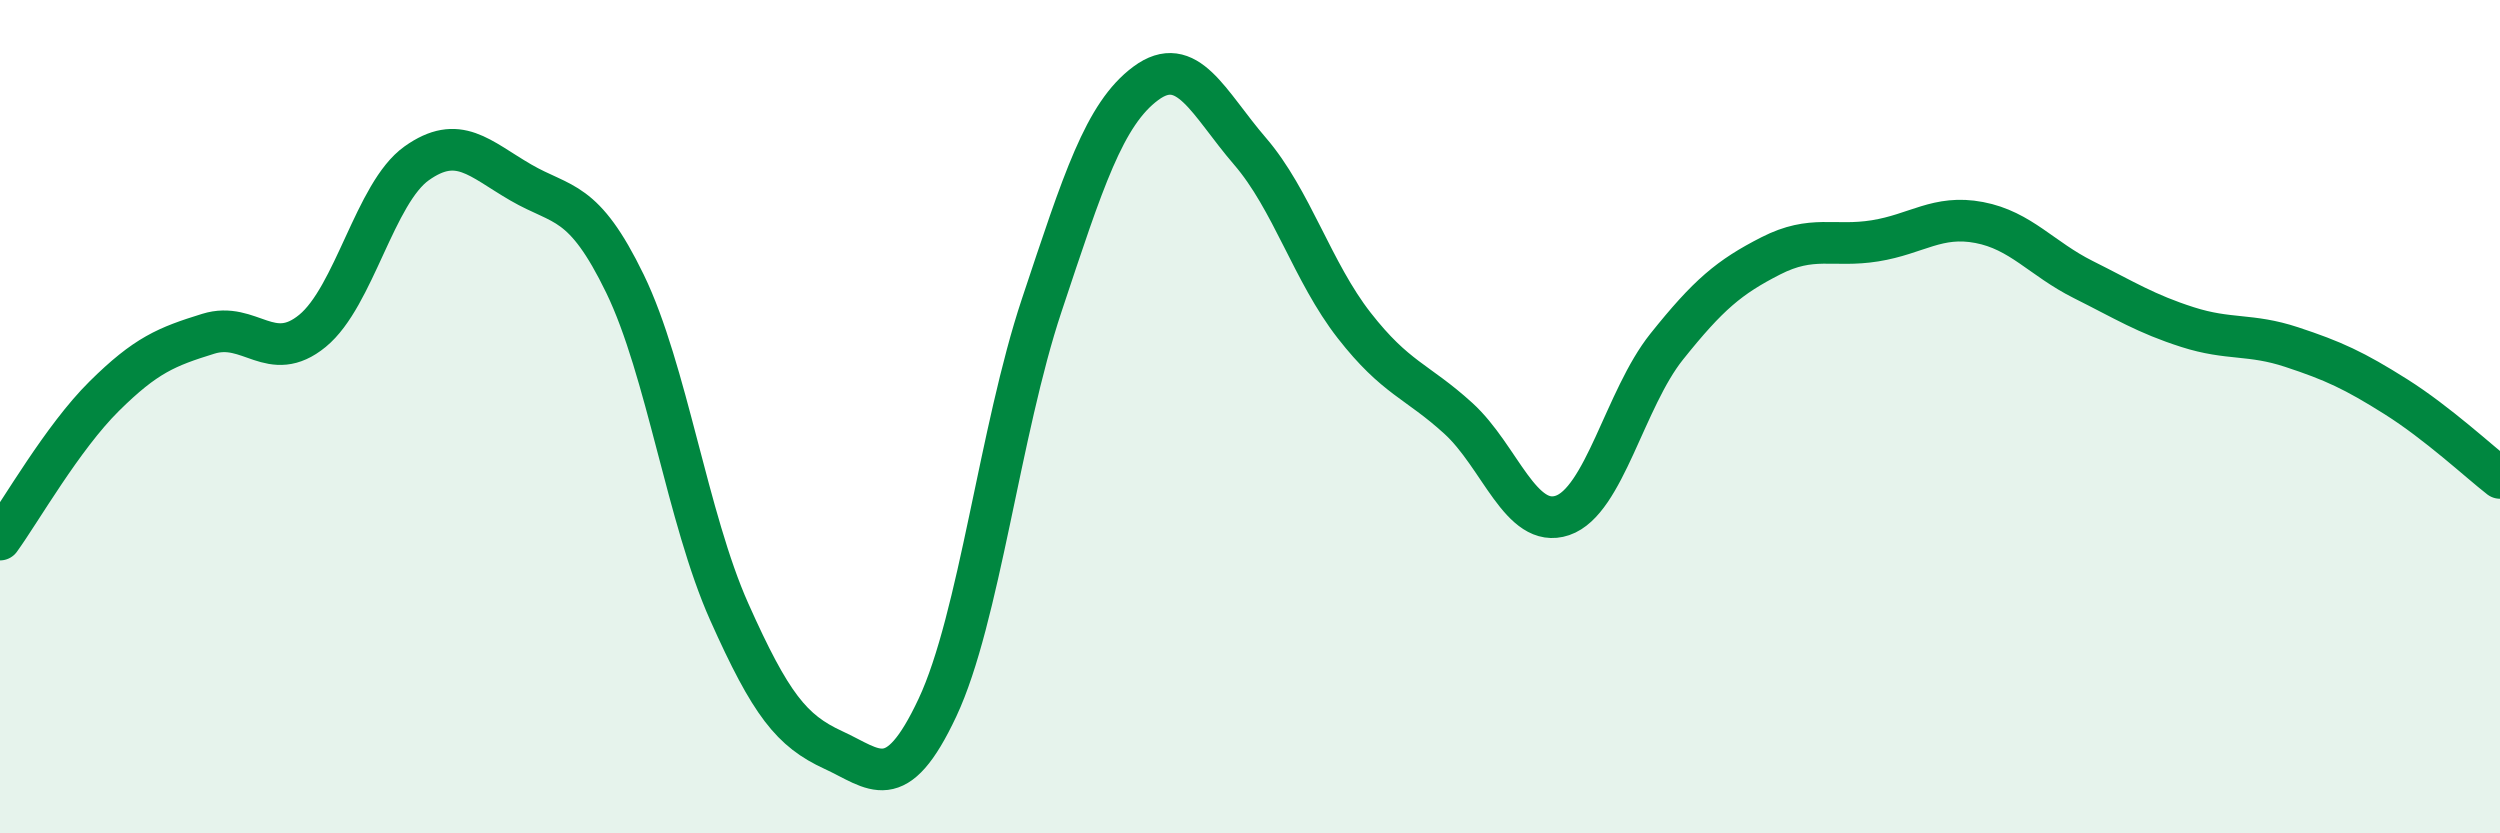 
    <svg width="60" height="20" viewBox="0 0 60 20" xmlns="http://www.w3.org/2000/svg">
      <path
        d="M 0,12.95 C 0.5,12.26 1.5,10.5 2.5,9.51 C 3.5,8.52 4,8.32 5,8.01 C 6,7.7 6.5,8.76 7.5,7.94 C 8.5,7.12 9,4.63 10,3.92 C 11,3.21 11.5,3.8 12.5,4.38 C 13.5,4.96 14,4.75 15,6.81 C 16,8.87 16.5,12.44 17.5,14.68 C 18.5,16.92 19,17.54 20,18 C 21,18.46 21.5,19.11 22.5,16.98 C 23.5,14.85 24,10.33 25,7.33 C 26,4.33 26.5,2.74 27.5,2 C 28.5,1.26 29,2.47 30,3.63 C 31,4.79 31.5,6.53 32.5,7.81 C 33.5,9.09 34,9.13 35,10.04 C 36,10.95 36.5,12.71 37.5,12.37 C 38.5,12.03 39,9.57 40,8.32 C 41,7.07 41.5,6.65 42.5,6.14 C 43.5,5.63 44,5.94 45,5.78 C 46,5.62 46.5,5.15 47.5,5.34 C 48.5,5.53 49,6.21 50,6.71 C 51,7.21 51.5,7.53 52.5,7.85 C 53.5,8.17 54,8 55,8.33 C 56,8.66 56.5,8.89 57.5,9.52 C 58.5,10.15 59.5,11.08 60,11.47L60 20L0 20Z"
        fill="#008740"
        opacity="0.1"
        stroke-linecap="round"
        stroke-linejoin="round"
      />
      <path
        d="M 0,12.95 C 0.5,12.26 1.5,10.5 2.5,9.51 C 3.5,8.52 4,8.32 5,8.01 C 6,7.7 6.5,8.76 7.5,7.94 C 8.5,7.12 9,4.63 10,3.92 C 11,3.21 11.5,3.8 12.5,4.38 C 13.5,4.96 14,4.75 15,6.81 C 16,8.87 16.5,12.44 17.5,14.68 C 18.5,16.92 19,17.54 20,18 C 21,18.46 21.5,19.11 22.5,16.98 C 23.5,14.85 24,10.33 25,7.33 C 26,4.33 26.5,2.74 27.5,2 C 28.5,1.26 29,2.47 30,3.63 C 31,4.79 31.5,6.53 32.5,7.81 C 33.5,9.09 34,9.13 35,10.04 C 36,10.95 36.5,12.71 37.5,12.37 C 38.5,12.03 39,9.57 40,8.32 C 41,7.07 41.5,6.65 42.5,6.14 C 43.5,5.63 44,5.94 45,5.78 C 46,5.62 46.5,5.15 47.5,5.34 C 48.5,5.53 49,6.21 50,6.71 C 51,7.21 51.5,7.53 52.5,7.85 C 53.5,8.17 54,8 55,8.33 C 56,8.66 56.5,8.89 57.5,9.52 C 58.5,10.15 59.5,11.08 60,11.47"
        stroke="#008740"
        stroke-width="1"
        fill="none"
        stroke-linecap="round"
        stroke-linejoin="round"
      />
    </svg>
  